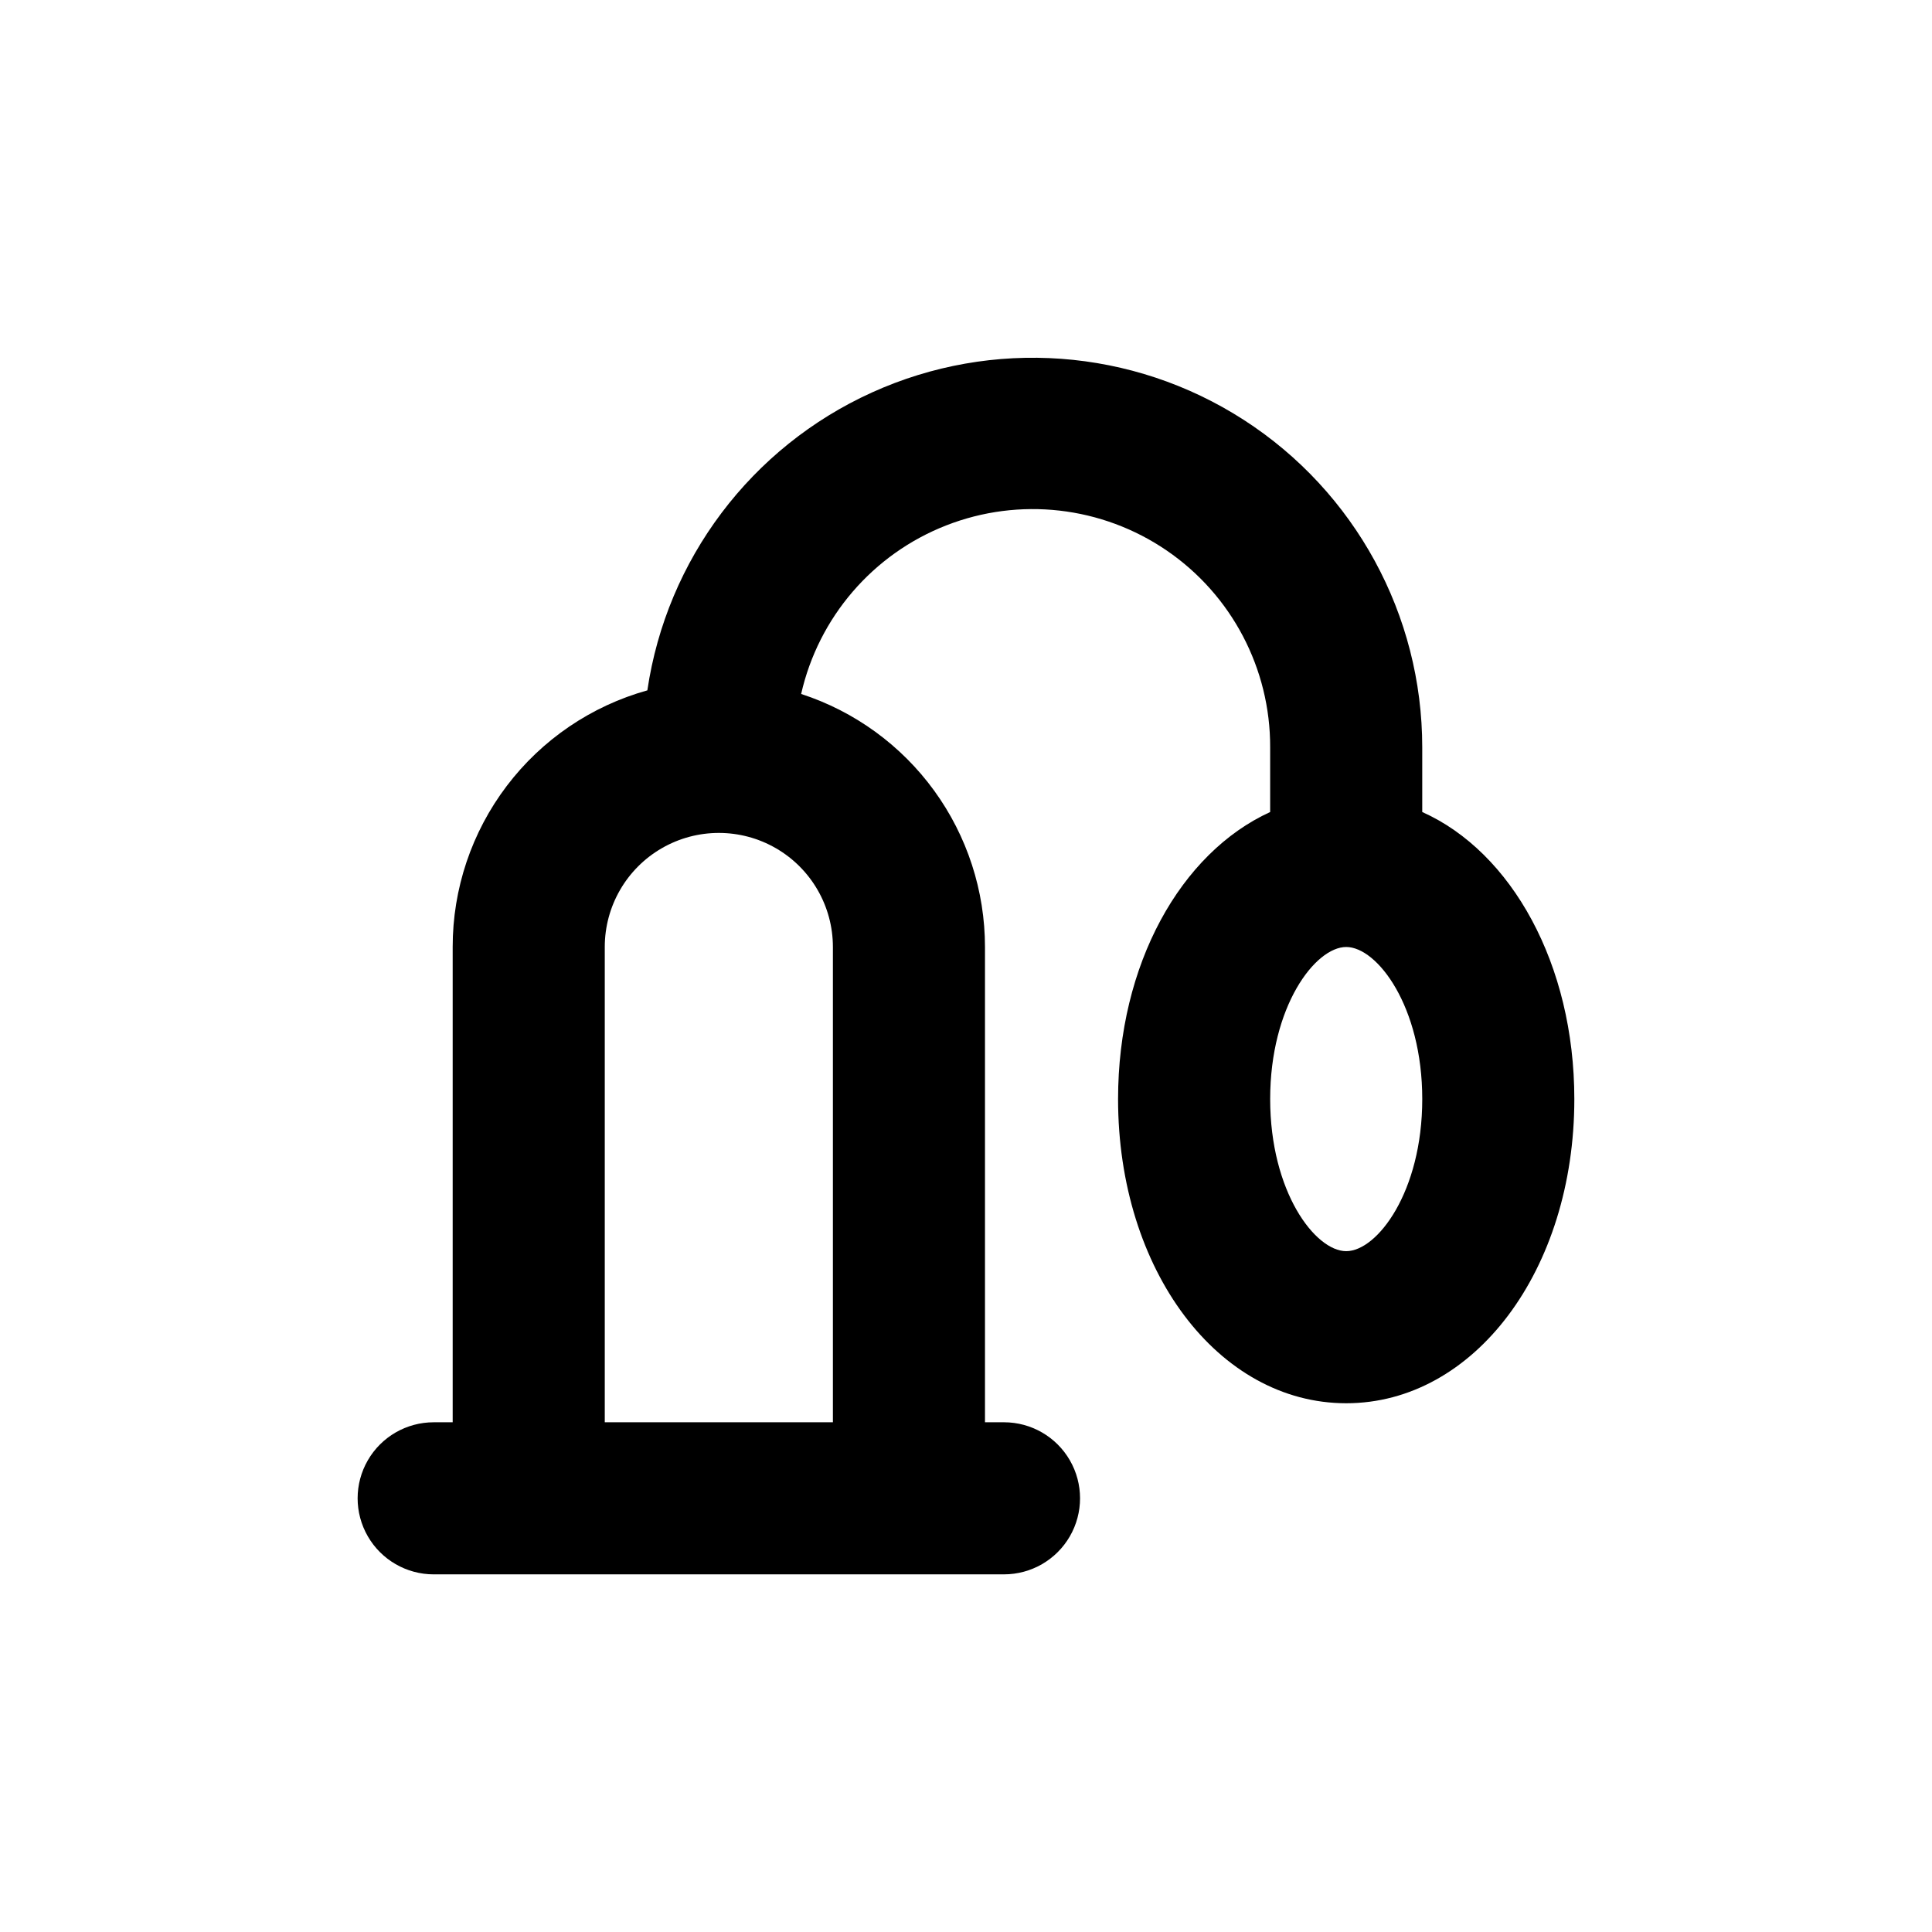 <?xml version="1.0" encoding="UTF-8"?>
<!-- Uploaded to: SVG Repo, www.svgrepo.com, Generator: SVG Repo Mixer Tools -->
<svg fill="#000000" width="800px" height="800px" version="1.1" viewBox="144 144 512 512" xmlns="http://www.w3.org/2000/svg">
 <path d="m258.93 561.22h151.14c7.199 0 13.852-3.844 17.453-10.078 3.602-6.234 3.602-13.918 0-20.152-3.602-6.234-10.254-10.074-17.453-10.074h-5.039v-125.95c-0.004-14.891-4.719-29.395-13.469-41.441-8.75-12.043-21.09-21.012-35.25-25.617 4.617-20.324 18.996-37.047 38.402-44.652 19.406-7.609 41.316-5.113 58.516 6.664 17.199 11.777 27.449 31.305 27.375 52.145v17.129c-23.68 10.832-40.305 40.305-40.305 76.074 0 45.344 26.551 80.609 60.457 80.609s60.457-35.266 60.457-80.609c0-35.719-16.625-65.496-40.305-76.074v-17.129c0.008-35.086-17.805-67.773-47.293-86.785-29.488-19.016-66.617-21.746-98.57-7.258-31.957 14.492-54.363 44.219-59.492 78.93-14.848 4.141-27.934 13.035-37.25 25.316-9.32 12.285-14.355 27.281-14.34 42.699v125.95h-5.035c-7.203 0-13.855 3.84-17.453 10.074-3.602 6.234-3.602 13.918 0 20.152 3.598 6.234 10.25 10.078 17.453 10.078zm241.83-85.648c-8.211 0-20.152-15.719-20.152-40.305s11.941-40.305 20.152-40.305c8.211 0 20.152 15.719 20.152 40.305s-11.941 40.305-20.152 40.305zm-196.49-80.609c0-10.801 5.762-20.781 15.117-26.18 9.352-5.398 20.875-5.398 30.227 0 9.352 5.398 15.113 15.379 15.113 26.18v125.95h-60.457z"/>
</svg>